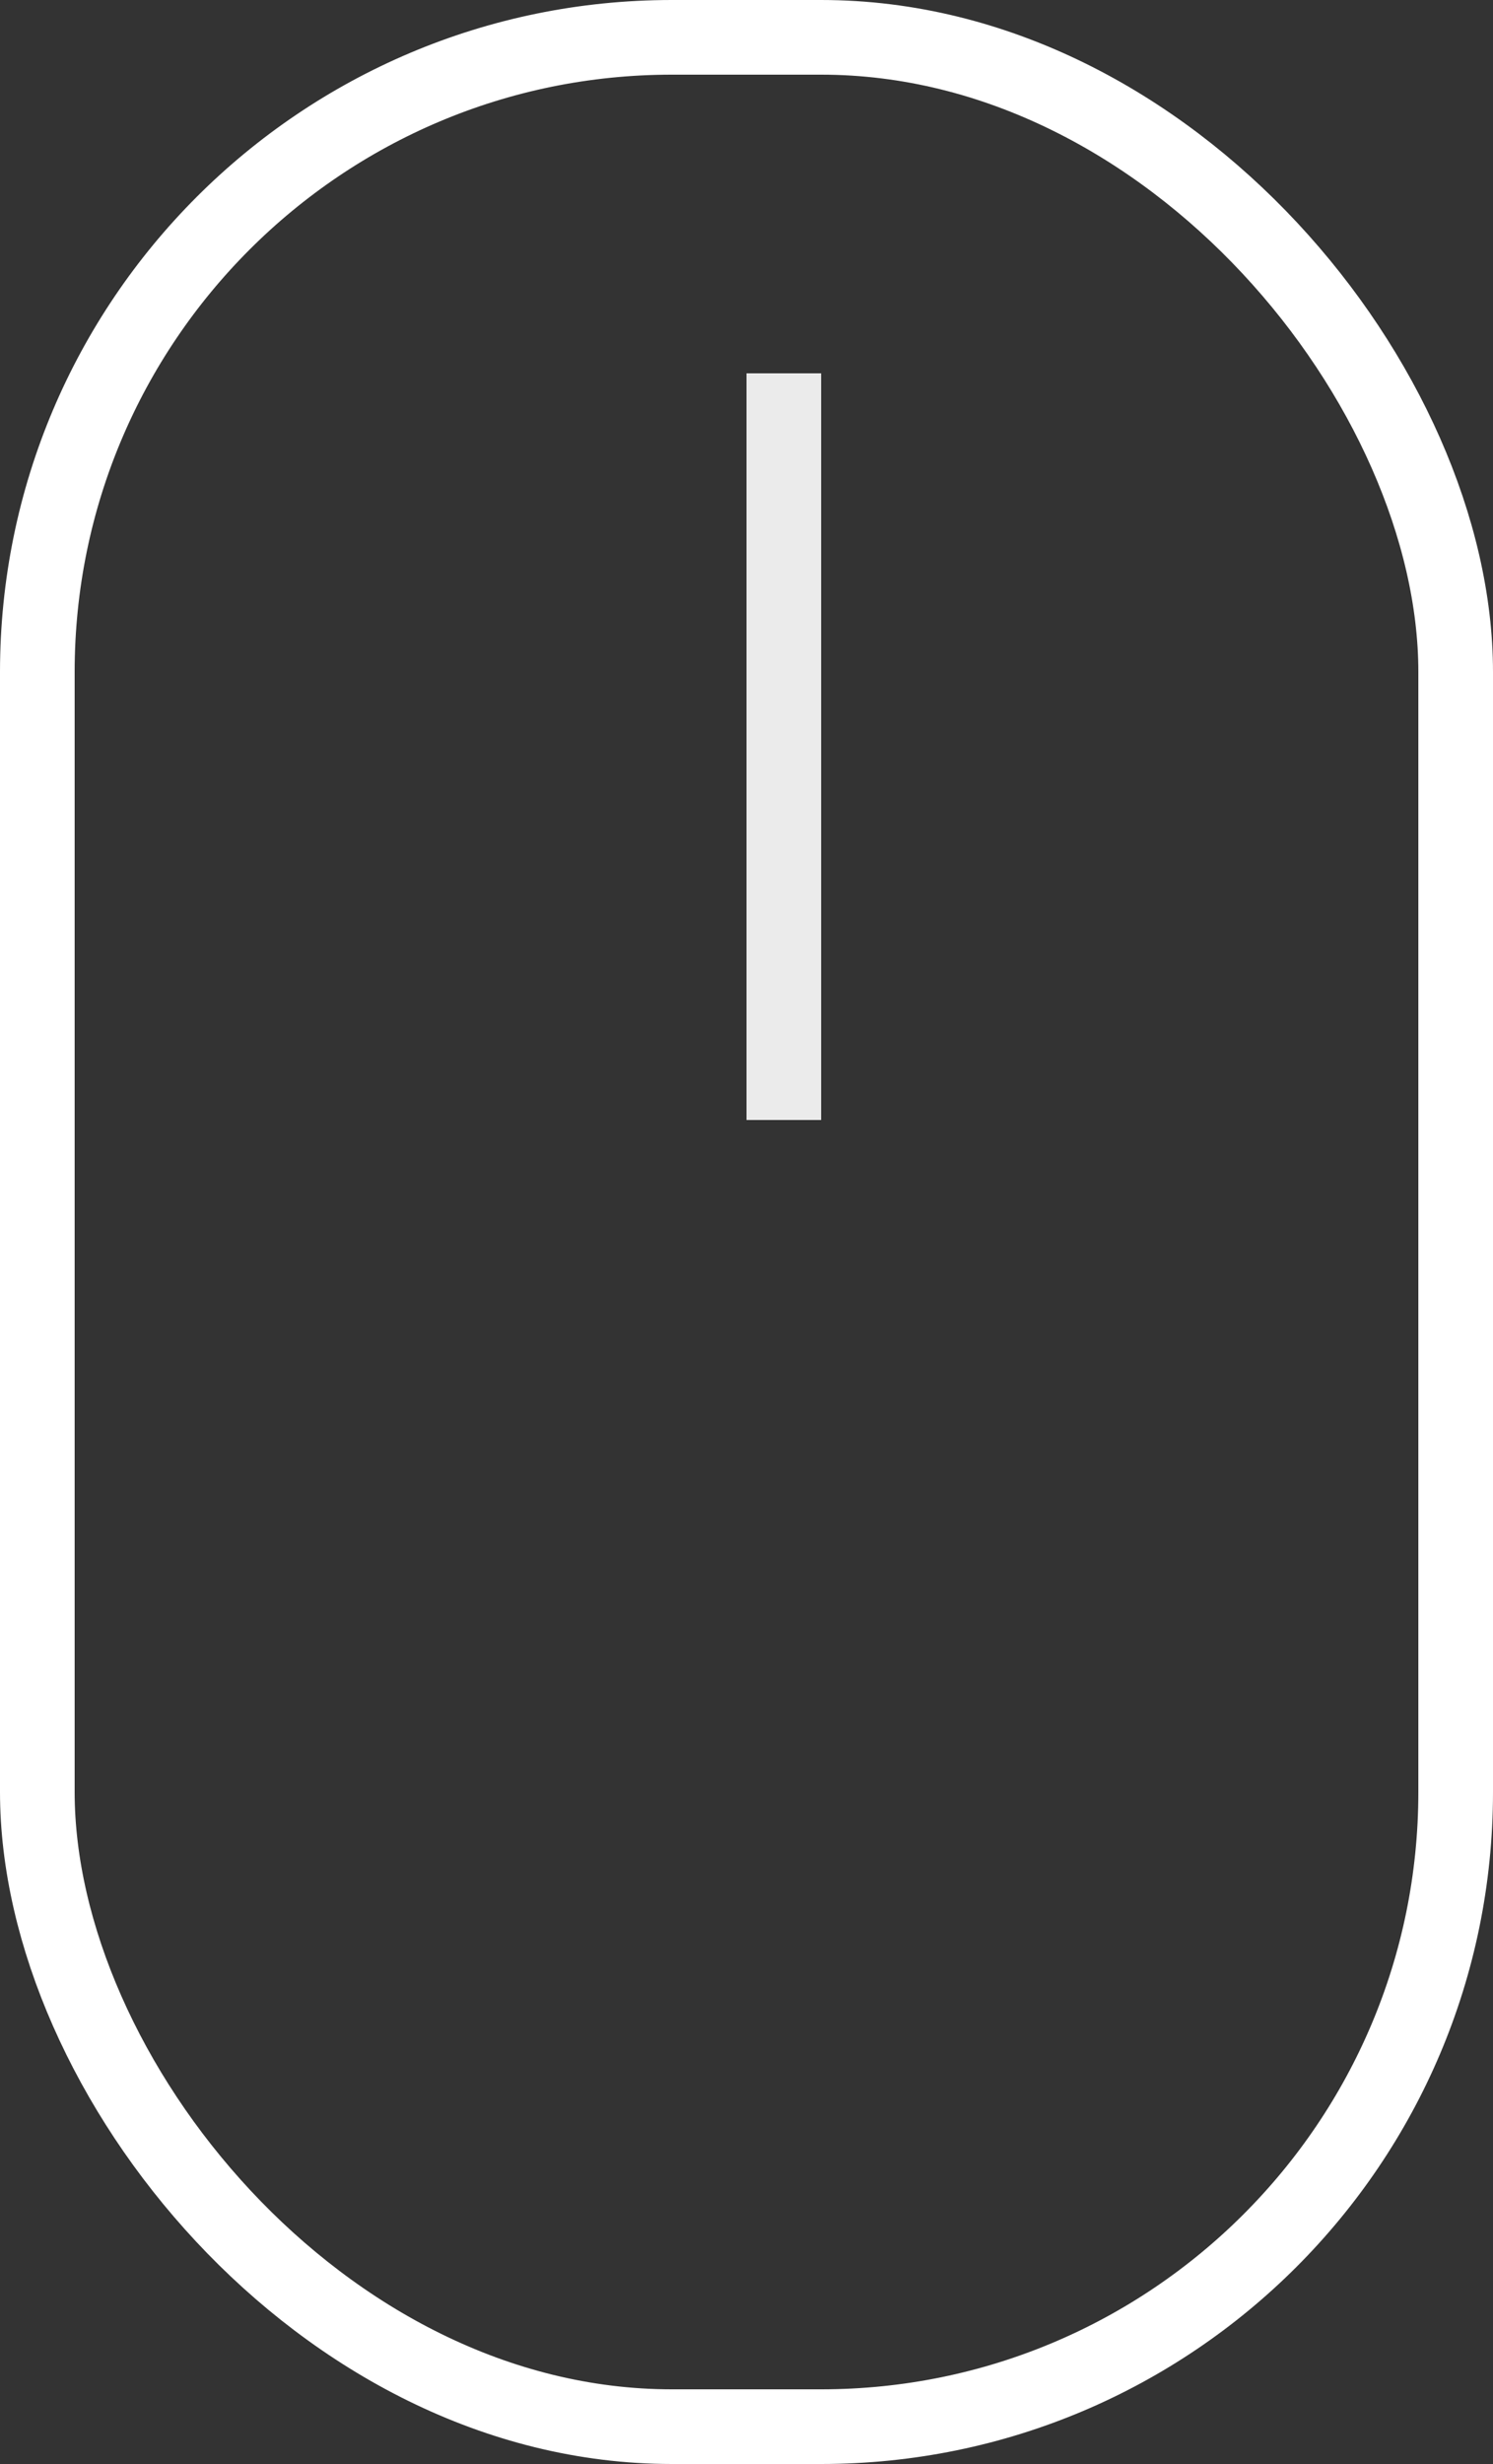 <svg width="20" height="33" viewBox="0 0 20 33" fill="none" xmlns="http://www.w3.org/2000/svg">
<rect x="0" y="0" width="20" height="33" fill="#333333" stroke="none"/>
<rect x="0.5" y="0.5" width="19" height="32" rx="8.5" stroke="white"/>
<line x1="10.5" y1="5" x2="10.5" y2="15" stroke="#EBEBEB"/>
</svg>
